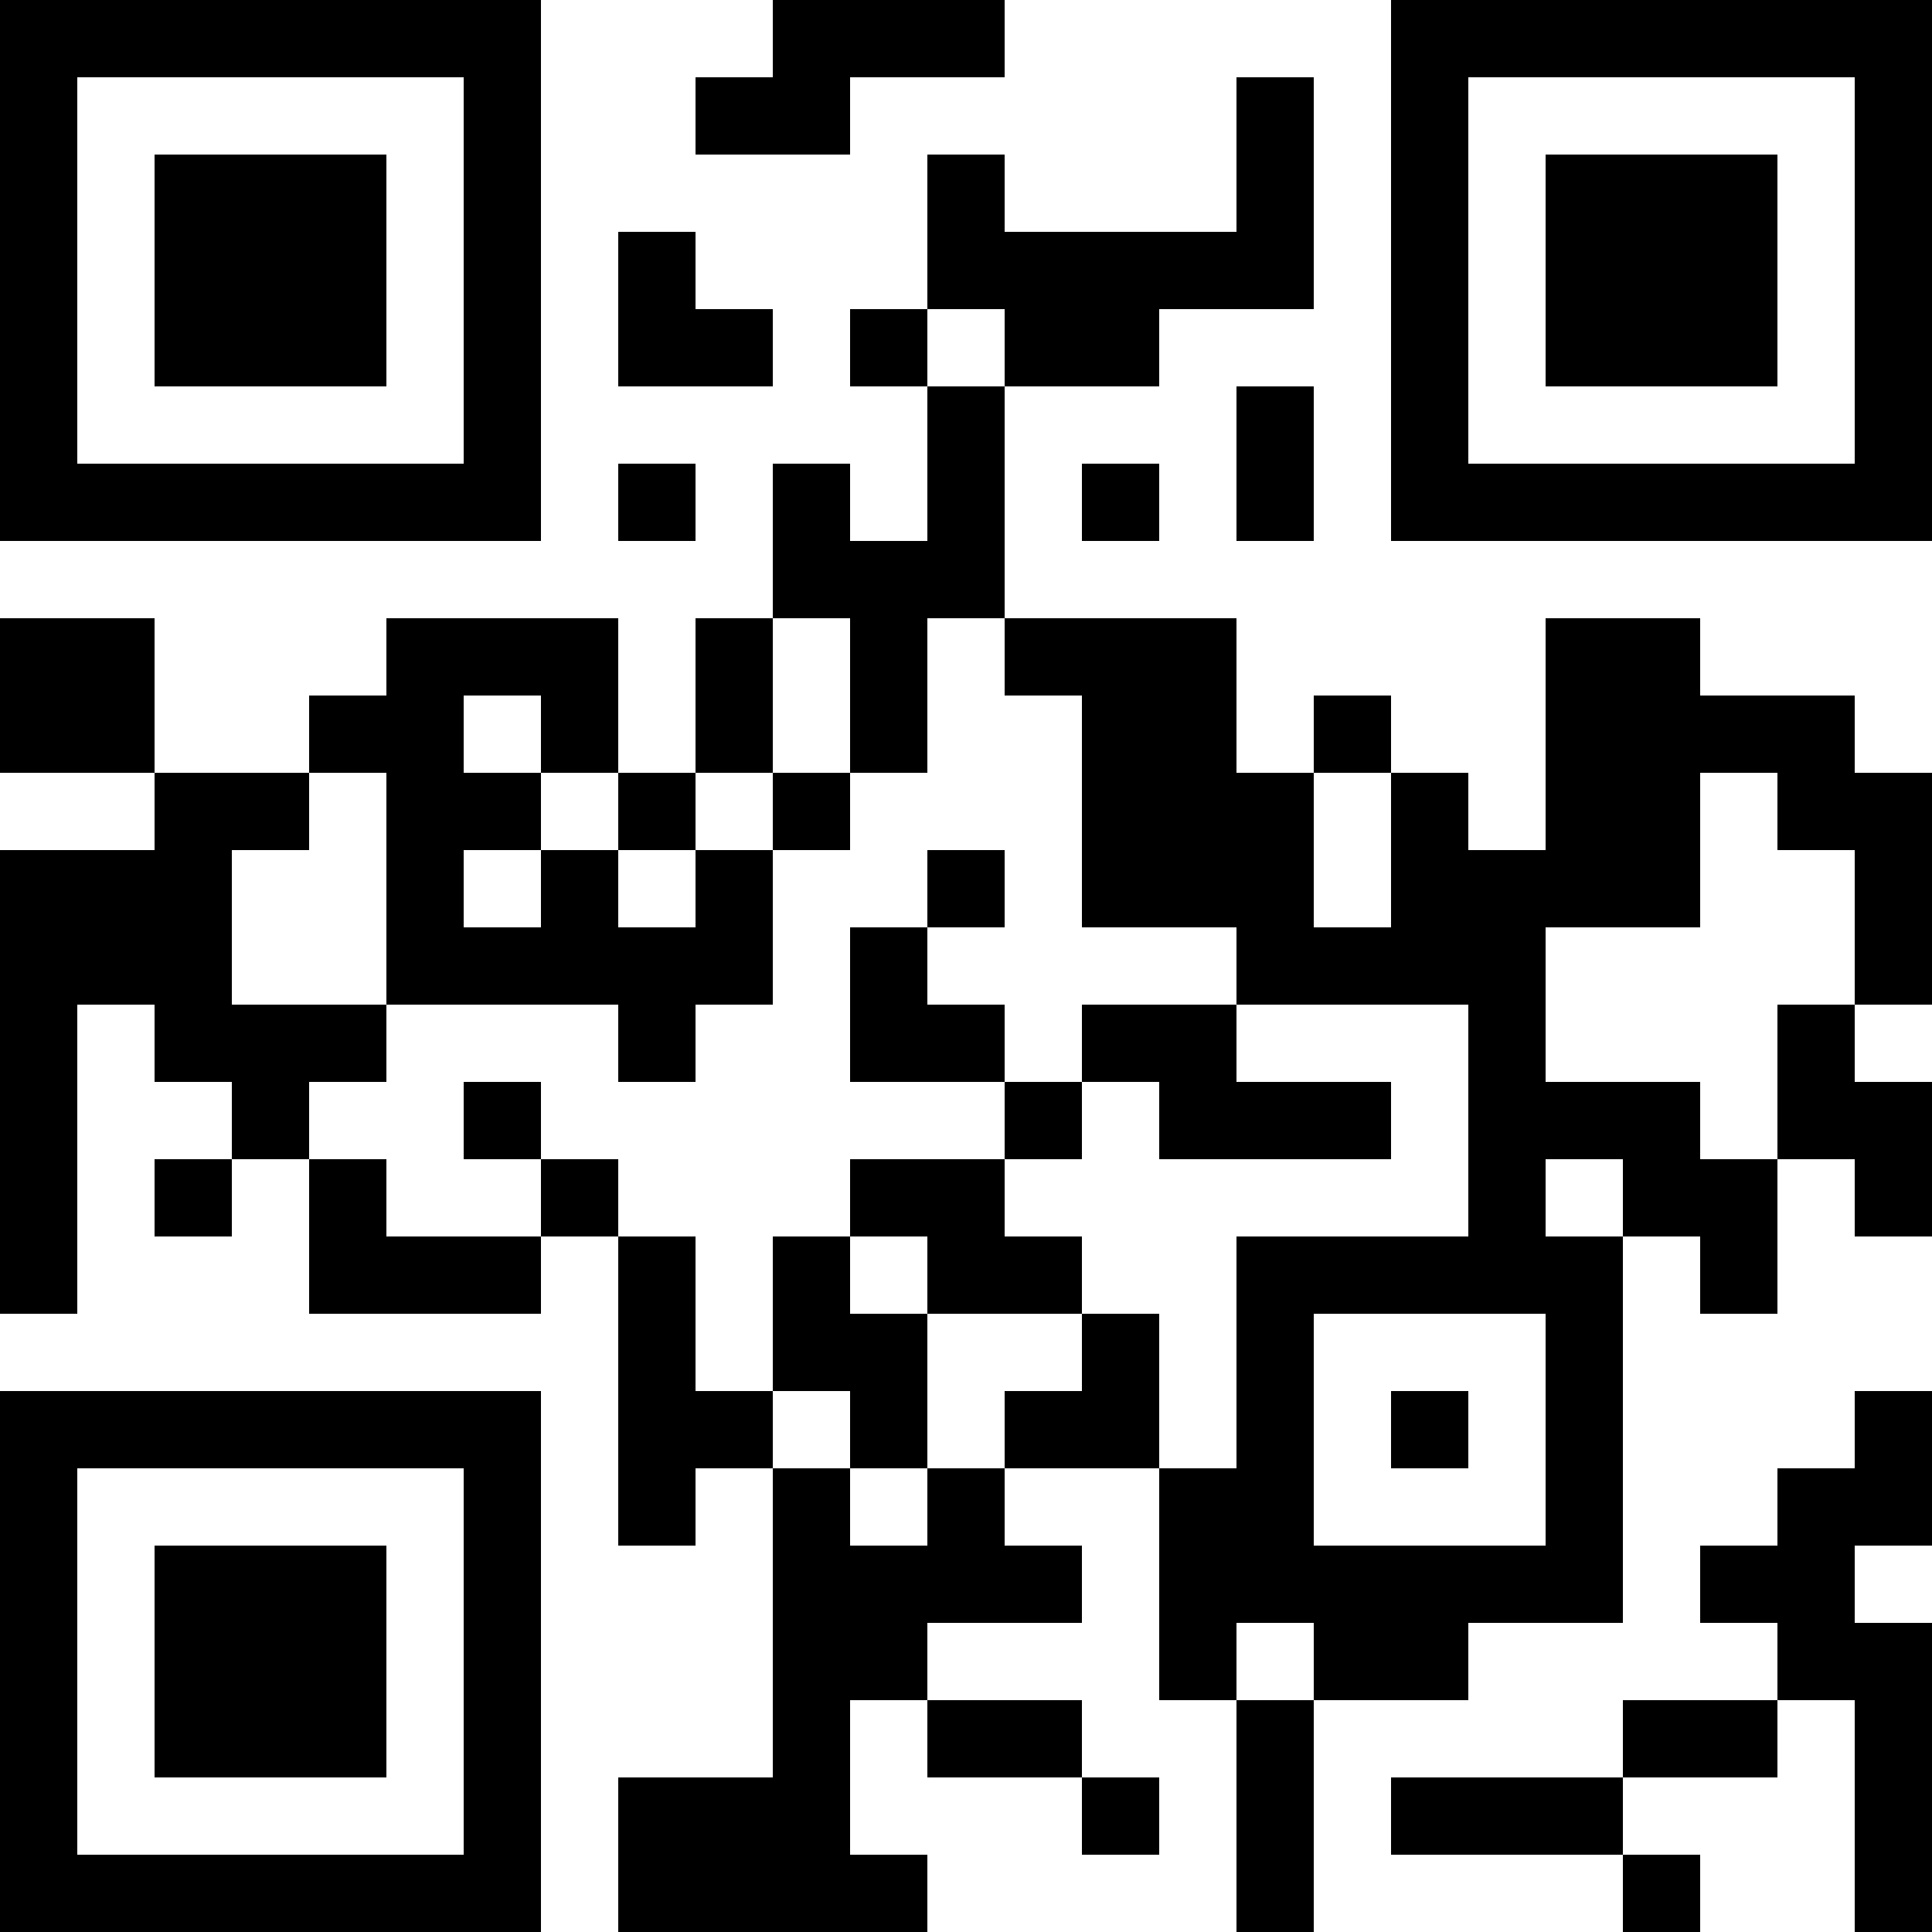 <?xml version="1.0" encoding="UTF-8"?>
<svg xmlns="http://www.w3.org/2000/svg" version="1.1" width="1000" height="1000" viewBox="0 0 1000 1000"><rect x="0" y="0" width="1000" height="1000" fill="#ffffff"/><g transform="scale(40)"><g transform="translate(0,0)"><path fill-rule="evenodd" d="M10 0L10 1L9 1L9 2L11 2L11 1L13 1L13 0ZM16 1L16 3L13 3L13 2L12 2L12 4L11 4L11 5L12 5L12 7L11 7L11 6L10 6L10 8L9 8L9 10L8 10L8 8L5 8L5 9L4 9L4 10L2 10L2 8L0 8L0 10L2 10L2 11L0 11L0 17L1 17L1 13L2 13L2 14L3 14L3 15L2 15L2 16L3 16L3 15L4 15L4 17L7 17L7 16L8 16L8 20L9 20L9 19L10 19L10 23L8 23L8 25L12 25L12 24L11 24L11 22L12 22L12 23L14 23L14 24L15 24L15 23L14 23L14 22L12 22L12 21L14 21L14 20L13 20L13 19L15 19L15 22L16 22L16 25L17 25L17 22L19 22L19 21L21 21L21 16L22 16L22 17L23 17L23 15L24 15L24 16L25 16L25 14L24 14L24 13L25 13L25 10L24 10L24 9L22 9L22 8L20 8L20 11L19 11L19 10L18 10L18 9L17 9L17 10L16 10L16 8L13 8L13 5L15 5L15 4L17 4L17 1ZM8 3L8 5L10 5L10 4L9 4L9 3ZM12 4L12 5L13 5L13 4ZM16 5L16 7L17 7L17 5ZM8 6L8 7L9 7L9 6ZM14 6L14 7L15 7L15 6ZM10 8L10 10L9 10L9 11L8 11L8 10L7 10L7 9L6 9L6 10L7 10L7 11L6 11L6 12L7 12L7 11L8 11L8 12L9 12L9 11L10 11L10 13L9 13L9 14L8 14L8 13L5 13L5 10L4 10L4 11L3 11L3 13L5 13L5 14L4 14L4 15L5 15L5 16L7 16L7 15L8 15L8 16L9 16L9 18L10 18L10 19L11 19L11 20L12 20L12 19L13 19L13 18L14 18L14 17L15 17L15 19L16 19L16 16L19 16L19 13L16 13L16 12L14 12L14 9L13 9L13 8L12 8L12 10L11 10L11 8ZM10 10L10 11L11 11L11 10ZM17 10L17 12L18 12L18 10ZM22 10L22 12L20 12L20 14L22 14L22 15L23 15L23 13L24 13L24 11L23 11L23 10ZM12 11L12 12L11 12L11 14L13 14L13 15L11 15L11 16L10 16L10 18L11 18L11 19L12 19L12 17L14 17L14 16L13 16L13 15L14 15L14 14L15 14L15 15L18 15L18 14L16 14L16 13L14 13L14 14L13 14L13 13L12 13L12 12L13 12L13 11ZM6 14L6 15L7 15L7 14ZM20 15L20 16L21 16L21 15ZM11 16L11 17L12 17L12 16ZM17 17L17 20L20 20L20 17ZM18 18L18 19L19 19L19 18ZM24 18L24 19L23 19L23 20L22 20L22 21L23 21L23 22L21 22L21 23L18 23L18 24L21 24L21 25L22 25L22 24L21 24L21 23L23 23L23 22L24 22L24 25L25 25L25 21L24 21L24 20L25 20L25 18ZM16 21L16 22L17 22L17 21ZM0 0L0 7L7 7L7 0ZM1 1L1 6L6 6L6 1ZM2 2L2 5L5 5L5 2ZM18 0L18 7L25 7L25 0ZM19 1L19 6L24 6L24 1ZM20 2L20 5L23 5L23 2ZM0 18L0 25L7 25L7 18ZM1 19L1 24L6 24L6 19ZM2 20L2 23L5 23L5 20Z" fill="#000000"/></g></g></svg>
